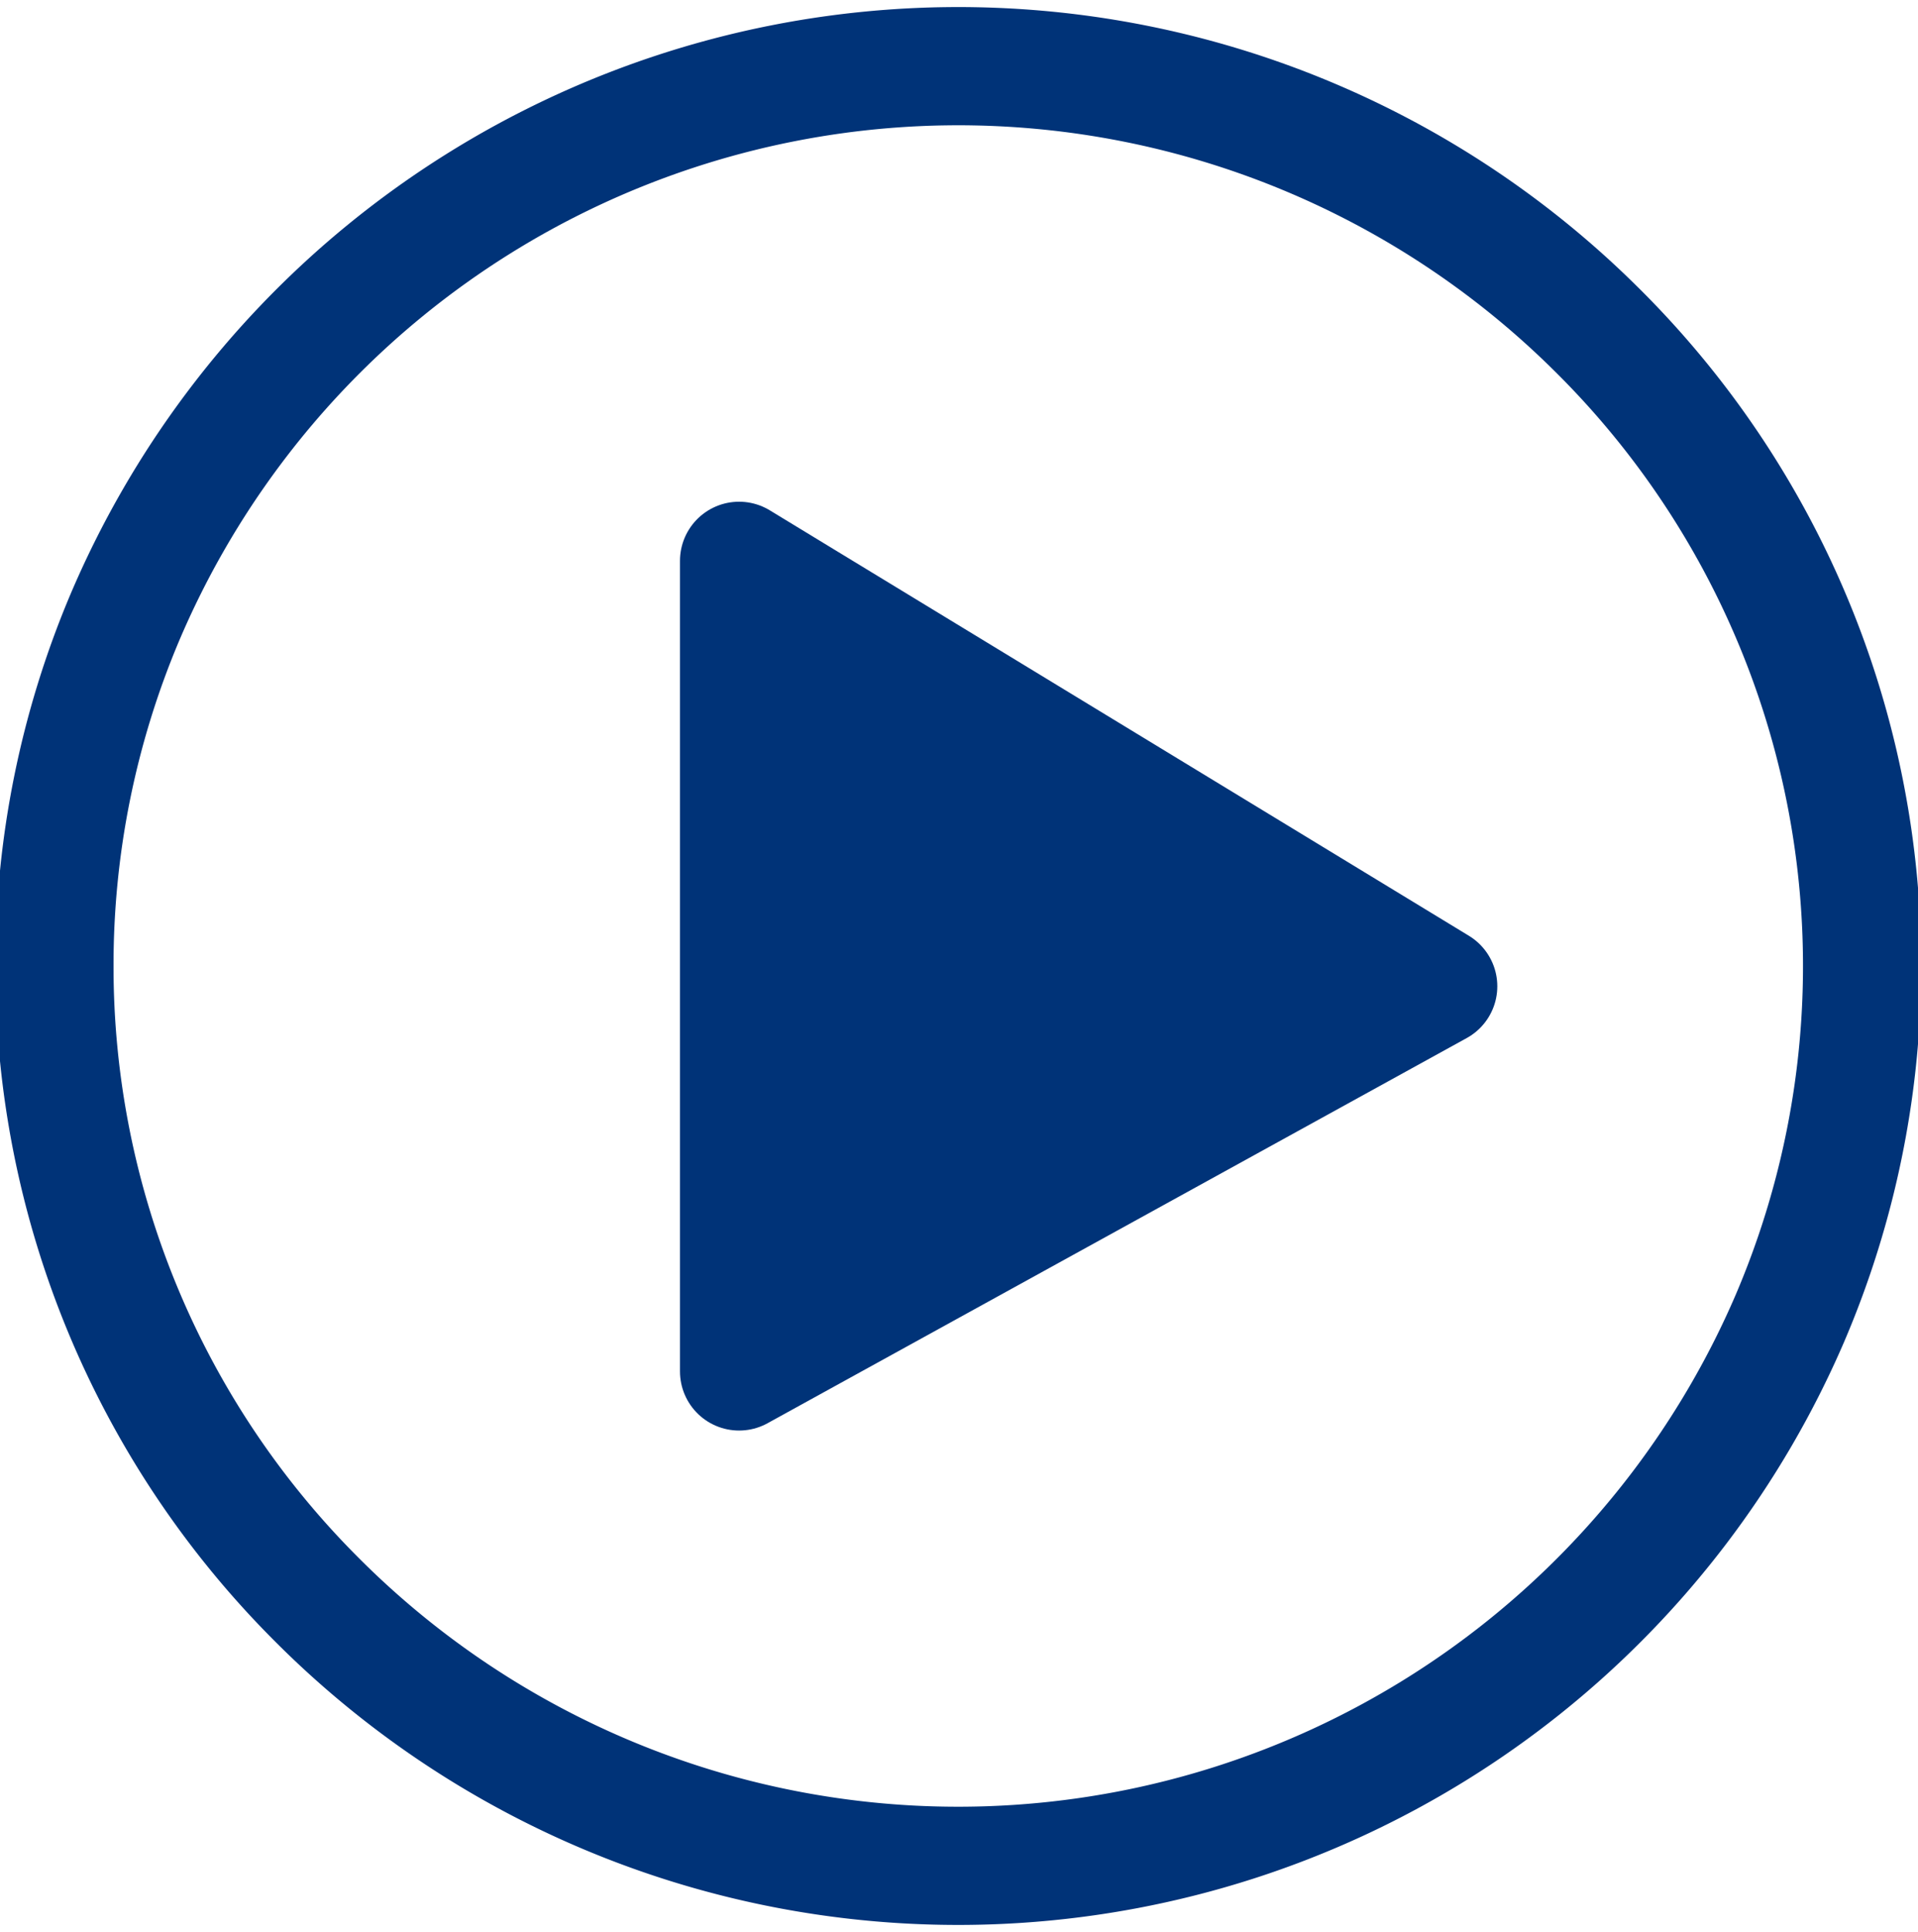 <svg id="Gruppe_682" data-name="Gruppe 682" xmlns="http://www.w3.org/2000/svg" width="32.452" height="32.686" viewBox="0 0 32.452 32.686">
  <g id="Gruppe_302" data-name="Gruppe 302">
    <path id="Pfad_349" data-name="Pfad 349" transform="translate(13.046 21.409)" fill="none" stroke="#003378" stroke-linecap="round" stroke-linejoin="round" stroke-width="2"/>
    <path id="Pfad_351" data-name="Pfad 351" d="M.921,16.346a15.128,15.128,0,0,0,4.423,10.7,15.323,15.323,0,0,0,24.941-4.743A15.153,15.153,0,0,0,26.968,5.529,15.322,15.322,0,0,0,2.105,10.463,15.1,15.1,0,0,0,.921,16.346Z" transform="translate(0)" fill="none" stroke="#003378" stroke-linecap="round" stroke-linejoin="round" stroke-width="2"/>
    <path id="Pfad_560" data-name="Pfad 560" d="M.931,1.049V14.763L12.76,8.247Z" transform="translate(11.574 8.439)" fill="#003378" stroke="#003378" stroke-linejoin="round" stroke-width="2"/>
  </g>
</svg>

